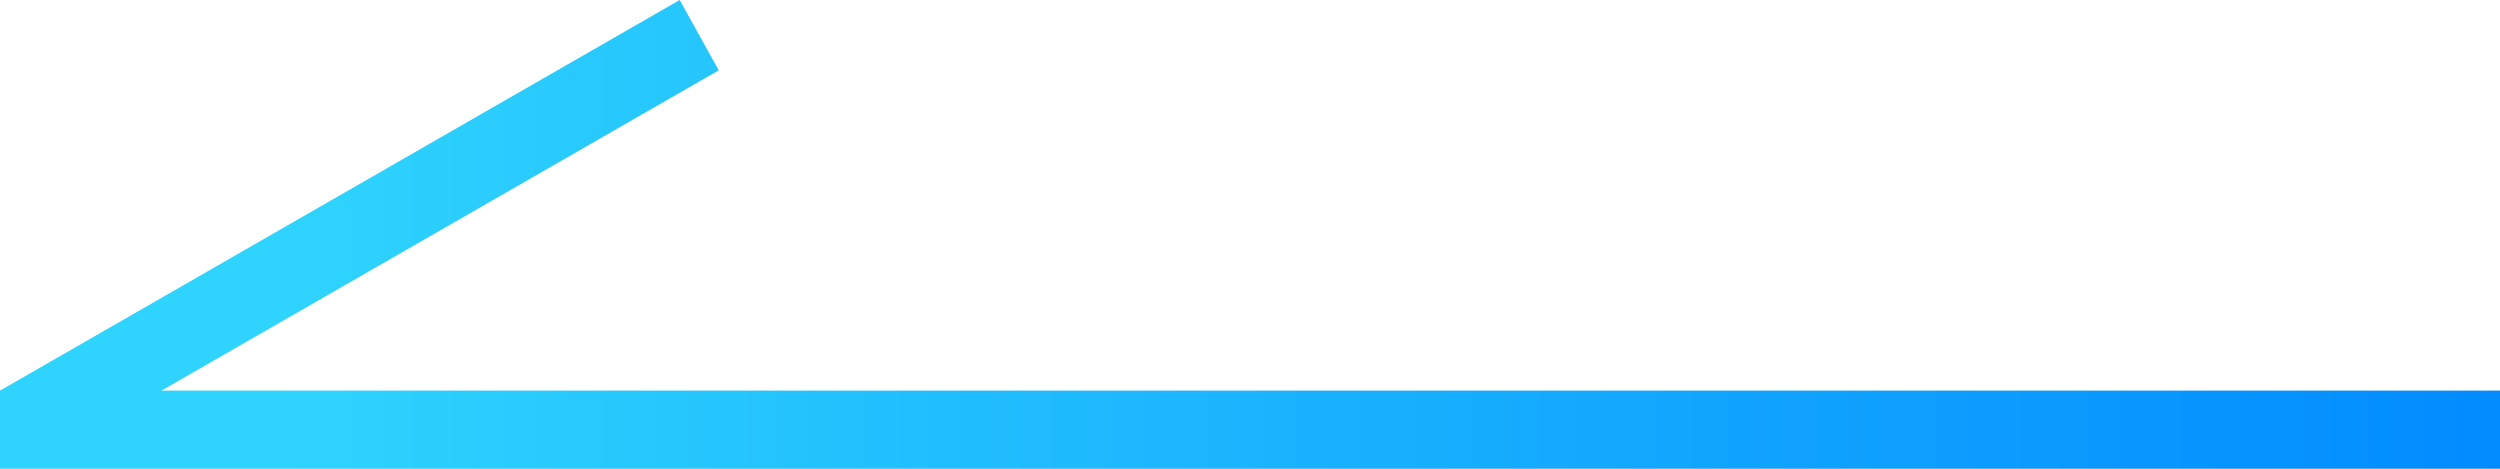 <?xml version="1.0" encoding="utf-8"?>
<!-- Generator: Adobe Illustrator 24.0.1, SVG Export Plug-In . SVG Version: 6.00 Build 0)  -->
<svg version="1.1" id="レイヤー_1" xmlns="http://www.w3.org/2000/svg" xmlns:xlink="http://www.w3.org/1999/xlink" x="0px"
	 y="0px" viewBox="0 0 32 6" style="enable-background:new 0 0 32 6;" xml:space="preserve">
<style type="text/css">
	.st0{fill:url(#SVGID_1_);}
</style>
<linearGradient id="SVGID_1_" gradientUnits="userSpaceOnUse" x1="32" y1="4.276" x2="-3.676996e-07" y2="4.276" gradientTransform="matrix(-1 0 0 -1 32 7.246)">
	<stop  offset="0.11" style="stop-color:#2ED4FD"/>
	<stop  offset="1" style="stop-color:#028BFF"/>
</linearGradient>
<path class="st0" d="M32,6H0l0-1h32V6z M9.2,0.9l-8.7,5L0,5l8.7-5L9.2,0.9z"/>
</svg>
